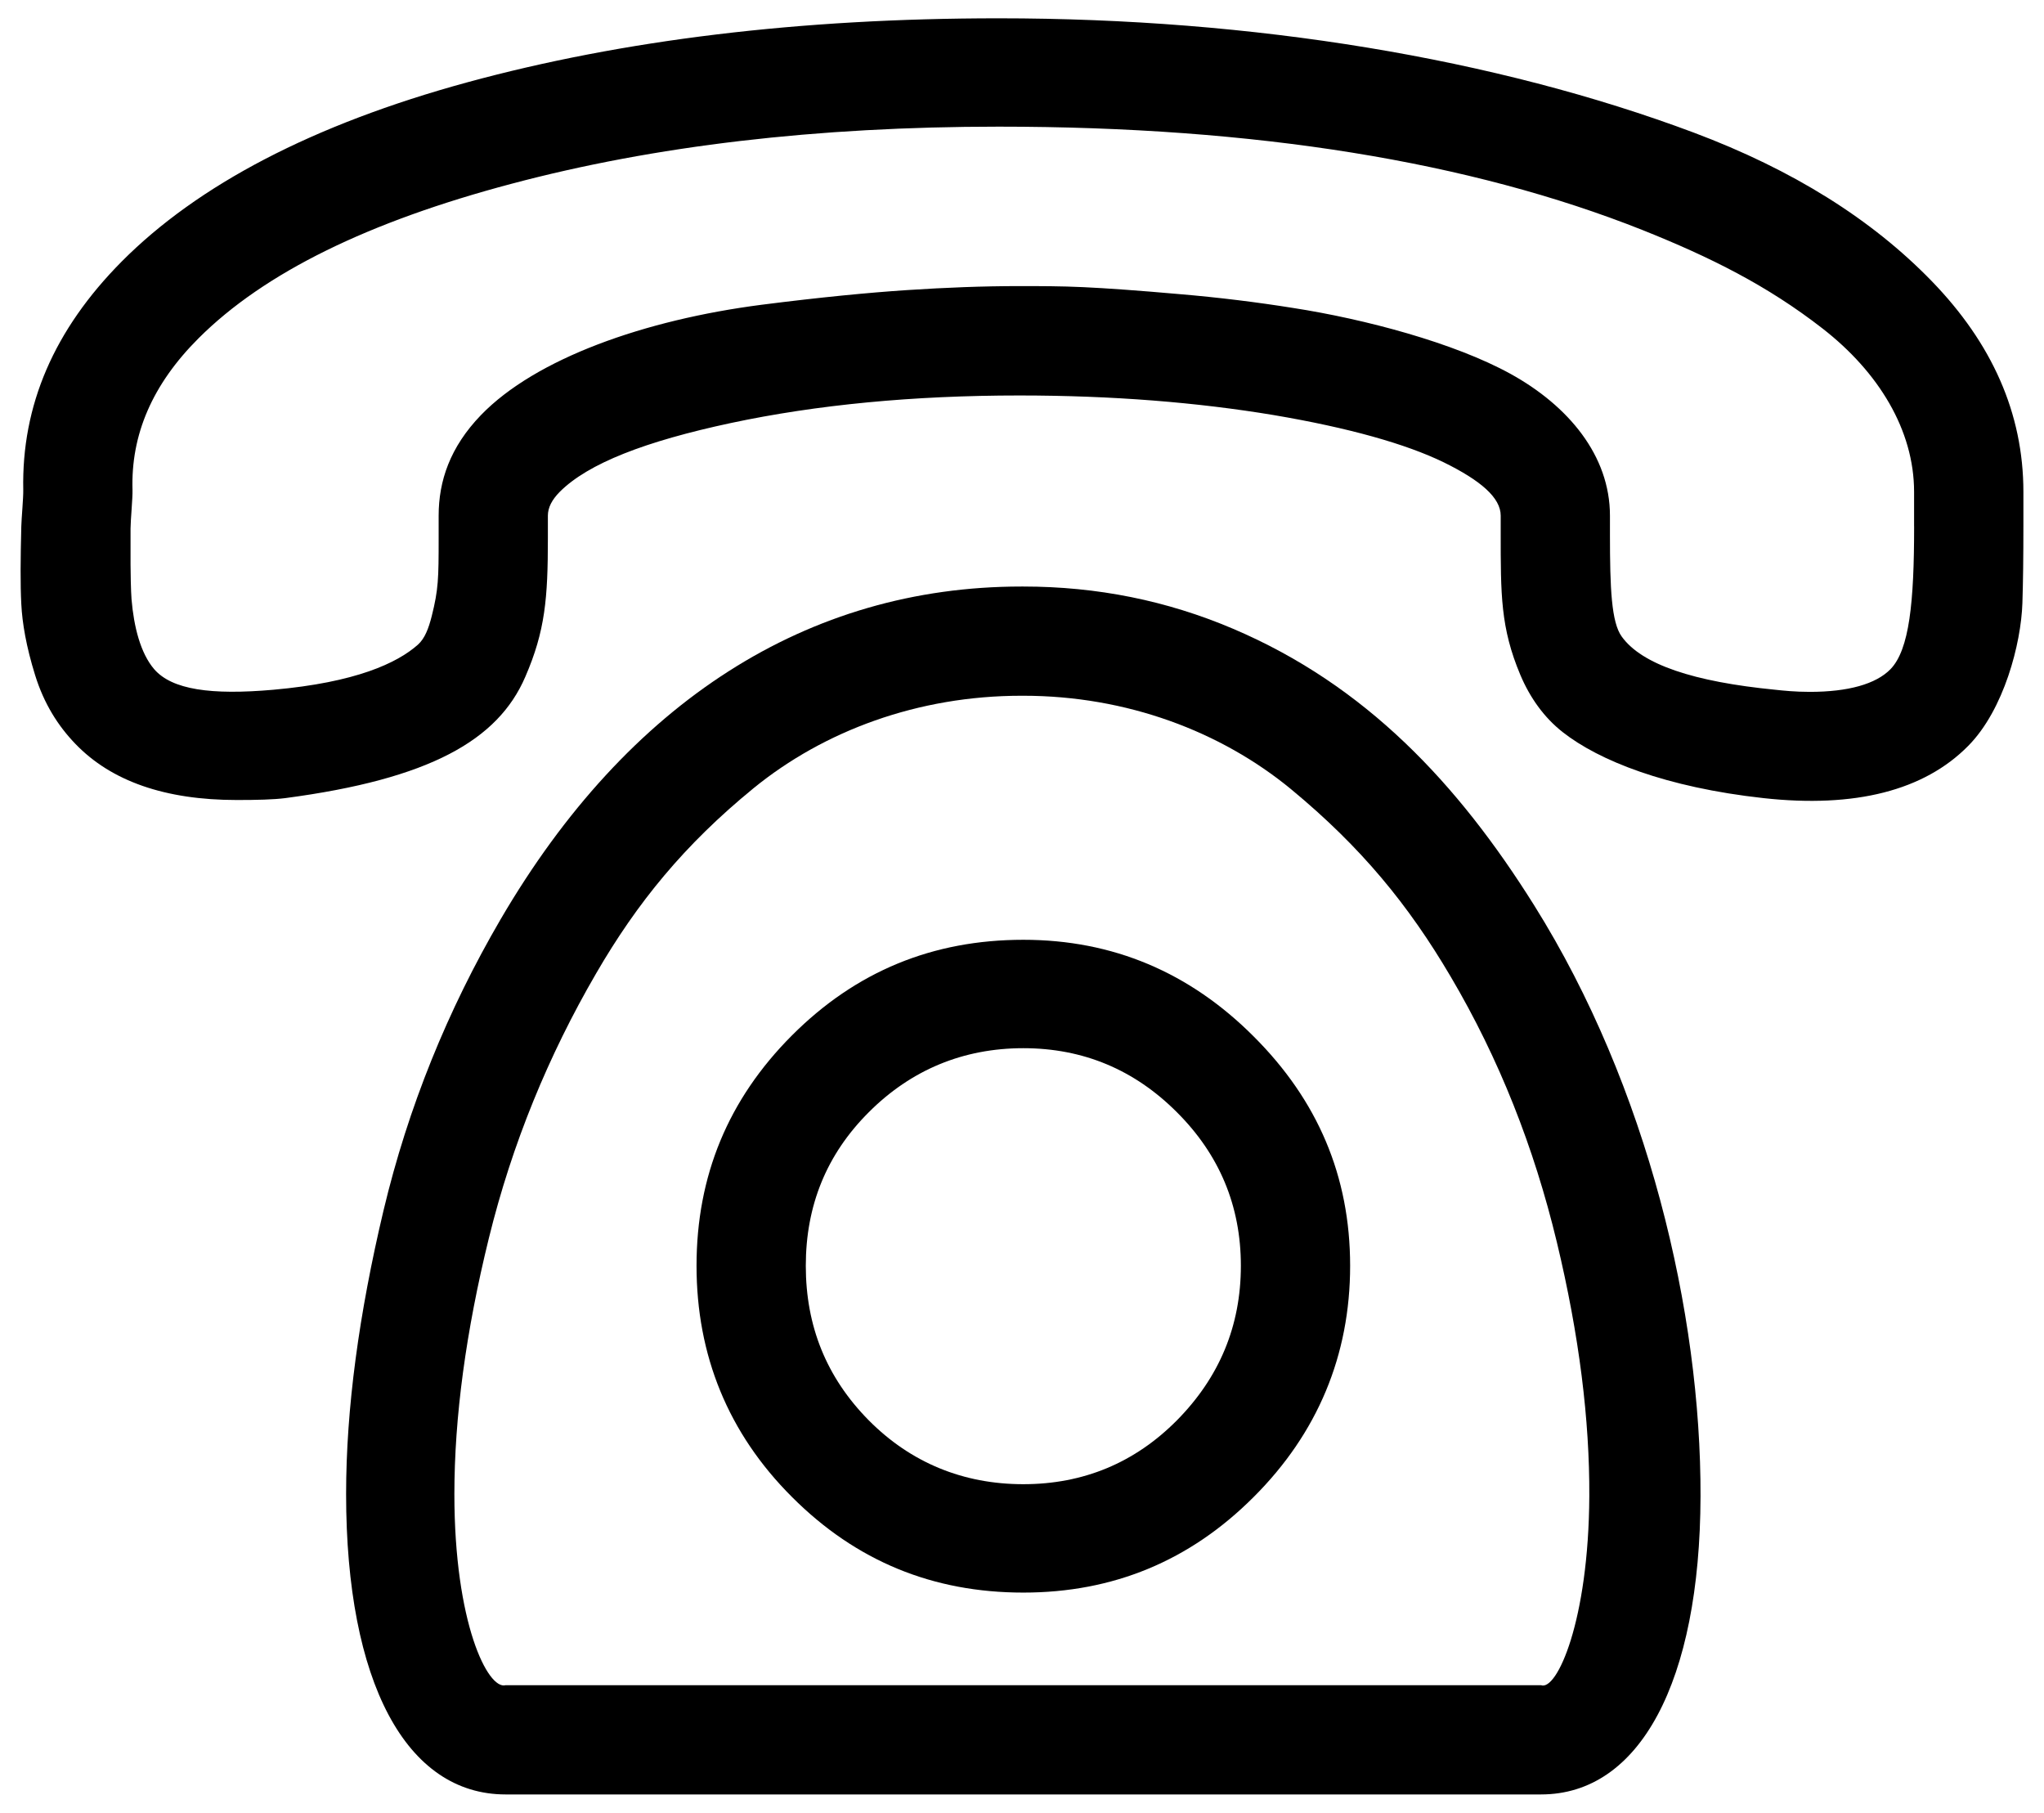 <?xml version="1.0" encoding="utf-8"?>
<!-- Generator: Adobe Illustrator 16.0.0, SVG Export Plug-In . SVG Version: 6.00 Build 0)  -->
<!DOCTYPE svg PUBLIC "-//W3C//DTD SVG 1.1//EN" "http://www.w3.org/Graphics/SVG/1.1/DTD/svg11.dtd">
<svg version="1.1" id="Layer_1" xmlns="http://www.w3.org/2000/svg" xmlns:xlink="http://www.w3.org/1999/xlink" x="0px" y="0px"
	 width="115.817px" height="102.69px" viewBox="0 0 115.817 102.69" enable-background="new 0 0 115.817 102.69"
	 xml:space="preserve">
<g>
	<g>
		<path d="M109.463,15.933c-3.403-3.51-7.88-6.317-13.499-8.424c-11.224-4.2-24.93-6.472-39.375-6.472
			c-11.266,0-21.308,1.226-30.117,3.628c-8.759,2.392-15.27,5.819-19.576,10.15c-3.836,3.867-5.679,8.149-5.578,12.945
			c0.009,0.44-0.101,1.617-0.111,2.058c-0.046,1.844-0.059,3.295,0,4.402c0.053,1.07,0.277,2.403,0.781,4.022
			c0.501,1.618,1.299,2.879,2.287,3.902c2.026,2.106,5.073,3.177,9.146,3.177c1.171,0,2.067-0.024,2.733-0.106
			c8.203-1.083,12.063-3.285,13.608-6.867c1.131-2.605,1.282-4.462,1.282-7.864v-1.272c0-0.453,0.224-0.893,0.67-1.346
			c1.617-1.618,4.859-2.867,9.705-3.903c4.859-1.034,10.318-1.559,16.341-1.559c5.299,0,10.095,0.394,14.39,1.107
			c4.294,0.726,7.519,1.643,9.648,2.677c2.109,1.035,3.235,2.011,3.235,3.023v0.939c0,3.522-0.014,5.414,1.116,8.091
			c0.544,1.285,1.337,2.402,2.399,3.236c2.061,1.618,5.855,3.129,11.377,3.737c5.186,0.57,9.106-0.429,11.601-2.963
			c2.024-2.047,2.993-5.794,3.067-8.079c0.039-1.178,0.057-2.617,0.057-4.462v-1.844C114.649,23.404,112.864,19.443,109.463,15.933z
			 M108.458,29.818c0,4.295-0.266,6.984-1.339,8.091c-0.825,0.845-2.398,1.285-4.574,1.285c-0.836,0-1.504-0.071-1.951-0.119
			c-4.628-0.453-7.56-1.428-8.702-3.011c-0.588-0.809-0.669-2.724-0.669-5.794v-1.058c0-3.404-2.355-6.224-5.632-8.032
			c-3.193-1.76-8.258-3.105-12.327-3.735c-2.01-0.321-4.184-0.594-6.468-0.786c-2.29-0.203-4.129-0.333-5.411-0.392
			c-1.282-0.06-2.453-0.06-3.625-0.06c-2.063,0-4.181,0.083-6.358,0.226c-2.173,0.143-4.906,0.405-8.253,0.832
			c-6.635,0.857-12.798,3.046-15.896,6.248c-1.755,1.82-2.398,3.735-2.398,5.699v1.272c0,2.296-0.013,2.904-0.391,4.415
			c-0.18,0.714-0.397,1.272-0.78,1.618c-1.178,1.047-3.521,2.142-8.2,2.558c-3.52,0.309-5.738,0-6.748-1.166
			c-0.775-0.904-1.152-2.404-1.283-3.962c-0.037-0.453-0.056-1.559-0.056-1.951v-2.059c0-0.452,0.125-1.737,0.111-2.177
			c-0.097-3.129,1.117-5.973,3.737-8.591c3.737-3.735,9.656-6.616,17.735-8.757c8.094-2.154,17.29-3.237,27.608-3.237
			c14.556,0,26.707,1.976,36.475,5.855c3.84,1.535,7.072,3.141,10.206,5.58c3.169,2.463,5.187,5.748,5.187,9.257V29.818
			L108.458,29.818z"/>
	</g>
</g>
<g>
	<g>
		<path d="M69.864,35.618c-3.747-1.594-7.698-2.391-11.88-2.391h-0.112c-12.103,0-22.3,6.52-29.504,18.847
			c-3.001,5.14-5.243,10.649-6.638,16.503c-1.393,5.866-2.119,11.22-2.119,16.062c0,10.661,3.402,17.016,9.036,17.016H87.32
			c5.578,0,9.008-6.354,9.035-16.896c0.029-10.375-2.983-23.189-9.425-33.47C82.607,44.387,77.383,38.818,69.864,35.618z
			 M90.053,84.758c-0.035,7.08-1.839,11.042-2.732,10.709H28.647c-1.004,0.273-2.901-3.521-2.901-10.828
			c0-4.343,0.65-9.197,1.953-14.492c1.319-5.365,3.381-10.363,6.079-15.003c2.32-3.999,4.991-7.282,8.923-10.495
			c3.987-3.248,9.314-5.235,15.17-5.235h0.112c5.856,0,11.199,2.023,15.17,5.294c4.004,3.308,6.659,6.569,9.036,10.602
			c2.756,4.664,4.734,9.697,6.023,15.051C89.489,75.668,90.074,80.463,90.053,84.758z"/>
		<path d="M57.984,53.239c-5.132,0-9.481,1.785-13.107,5.414c-3.625,3.628-5.41,7.972-5.41,13.053c0,5.068,1.785,9.483,5.41,13.1
			c3.625,3.629,7.975,5.414,13.107,5.414c5.075,0,9.425-1.785,13.05-5.414c3.625-3.616,5.467-8.031,5.467-13.1
			c0-5.08-1.841-9.376-5.467-12.993C67.409,55.084,63.059,53.239,57.984,53.239z M66.685,80.463
			c-2.385,2.403-5.299,3.617-8.701,3.617c-3.403,0-6.372-1.214-8.757-3.617c-2.411-2.439-3.569-5.354-3.569-8.757
			s1.172-6.307,3.569-8.698c2.4-2.403,5.354-3.628,8.757-3.628c3.401,0,6.302,1.226,8.701,3.628
			c2.399,2.392,3.625,5.295,3.625,8.698S69.096,78.023,66.685,80.463z"/>
	</g>
</g>
</svg>
